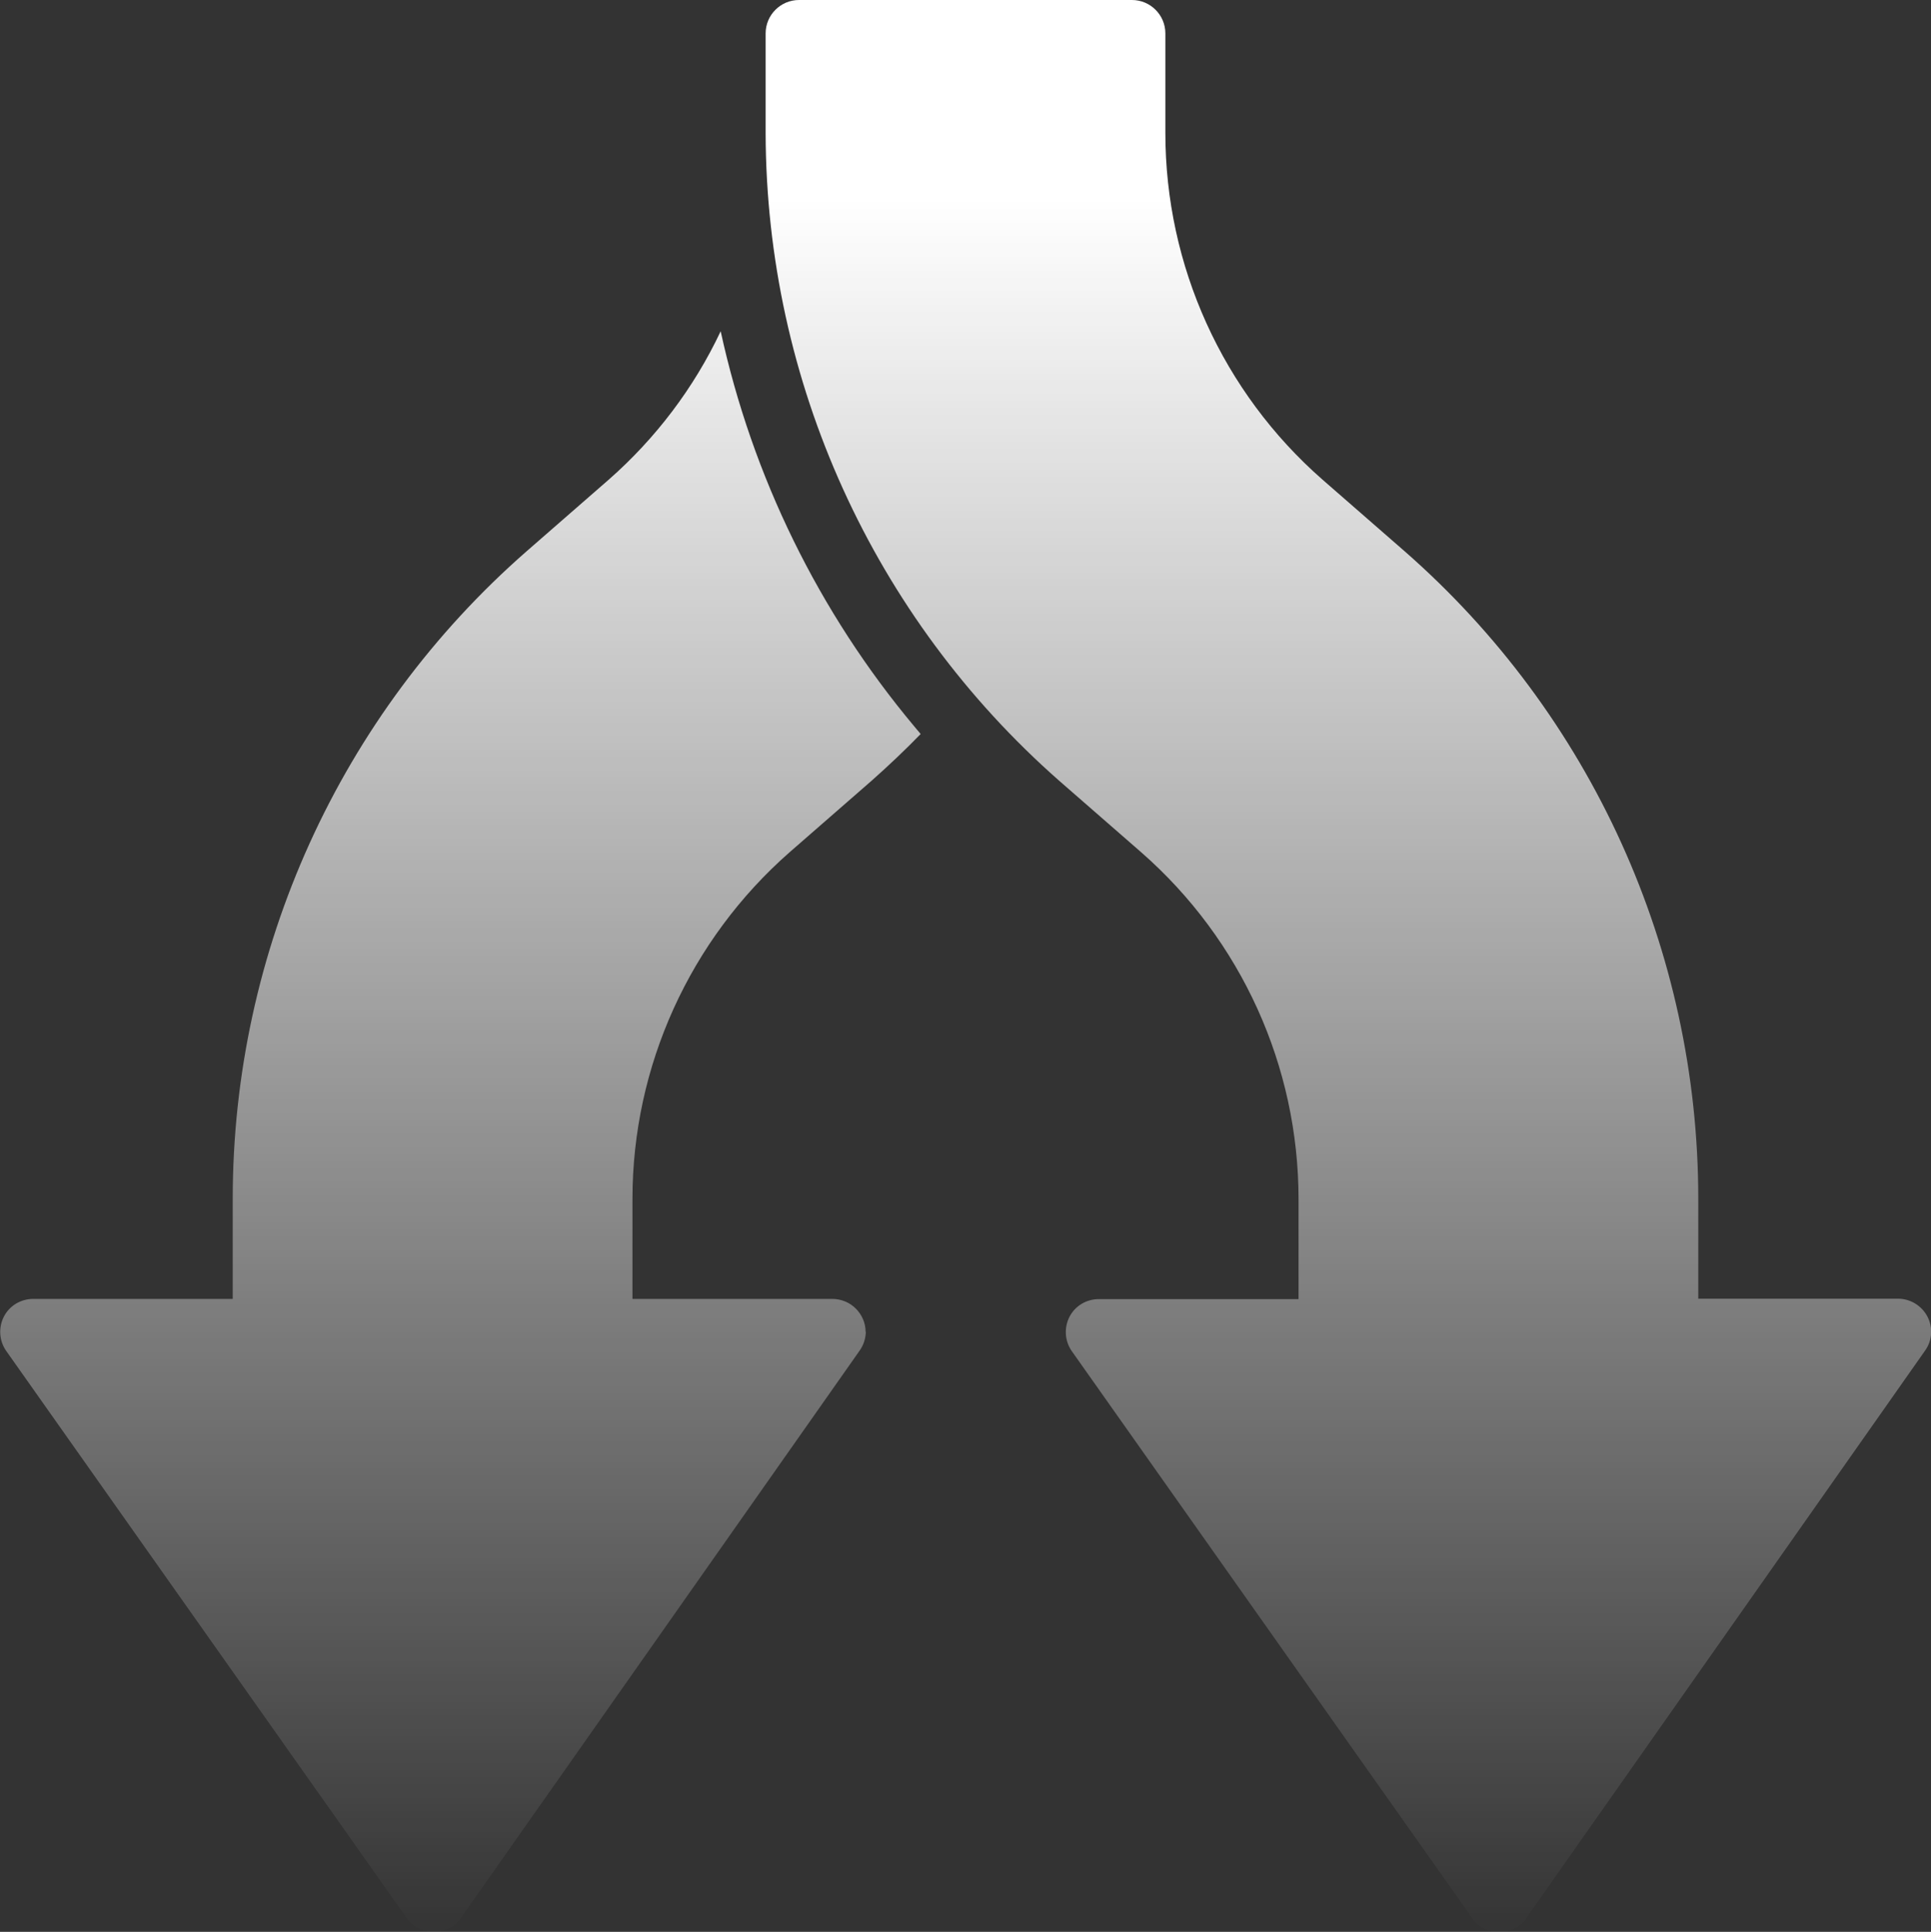 <?xml version="1.0" encoding="UTF-8"?>
<svg xmlns="http://www.w3.org/2000/svg" xmlns:xlink="http://www.w3.org/1999/xlink" id="Layer_2" data-name="Layer 2" viewBox="0 0 90.19 90.22">
  <rect x="0" y="0" width="90.19" height="90.22" fill="#333333" stroke="none"/>
  <defs>
    <style>
      .cls-1 {
        fill: url(#linear-gradient-2);
      }

      .cls-2 {
        fill: url(#linear-gradient);
      }
    </style>
    <linearGradient id="linear-gradient" x1="62.98" y1="90.81" x2="62.98" y2="9.3" gradientUnits="userSpaceOnUse">
      <stop offset="0" stop-color="#fff" stop-opacity="0"/>
      <stop offset="1" stop-color="#fff"/>
    </linearGradient>
    <linearGradient id="linear-gradient-2" x1="21.5" y1="90.81" x2="21.5" y2="9.3" xlink:href="#linear-gradient"/>
  </defs>
  <g id="Content">
    <g id="_029---Lane-Split" data-name="029---Lane-Split">
      <path id="Shape" class="cls-2" d="M71.29,89.57l18.62-26.49c.34-.47.38-1.09.11-1.6-.27-.51-.8-.83-1.37-.83h-9.33v-4.67c0-11.59-5-22.61-13.72-30.24l-3.83-3.34c-4.67-4.09-7.34-9.99-7.34-16.19V1.56c0-.86-.7-1.56-1.56-1.56h-15.55c-.86,0-1.56.7-1.56,1.56v4.67c.03,11.58,5.02,22.59,13.72,30.24l3.83,3.34c4.67,4.09,7.34,9.99,7.34,16.19v4.67h-9.33c-.58,0-1.11.32-1.37.83s-.22,1.13.11,1.6l18.71,26.49c.29.4.76.64,1.26.64s.97-.24,1.26-.64h0Z"/>
      <path id="Shape-2" data-name="Shape" class="cls-1" d="M40.43,62.2c0-.41-.17-.8-.46-1.09-.29-.29-.69-.45-1.1-.45h-9.33v-4.67c0-6.2,2.68-12.1,7.34-16.19l3.83-3.34c.79-.7,1.56-1.43,2.29-2.18-.09-.12-.2-.23-.3-.36-4.46-5.33-7.56-11.66-9.04-18.45-1.25,2.65-3.04,5.01-5.24,6.94l-3.83,3.34c-8.72,7.63-13.72,18.65-13.72,30.24v4.67H1.55c-.58,0-1.11.32-1.37.83s-.22,1.13.11,1.6l18.71,26.49c.29.4.76.64,1.26.64s.97-.24,1.26-.64l18.62-26.49c.19-.26.29-.57.3-.89h0Z"/>
    </g>
  </g>
</svg>
